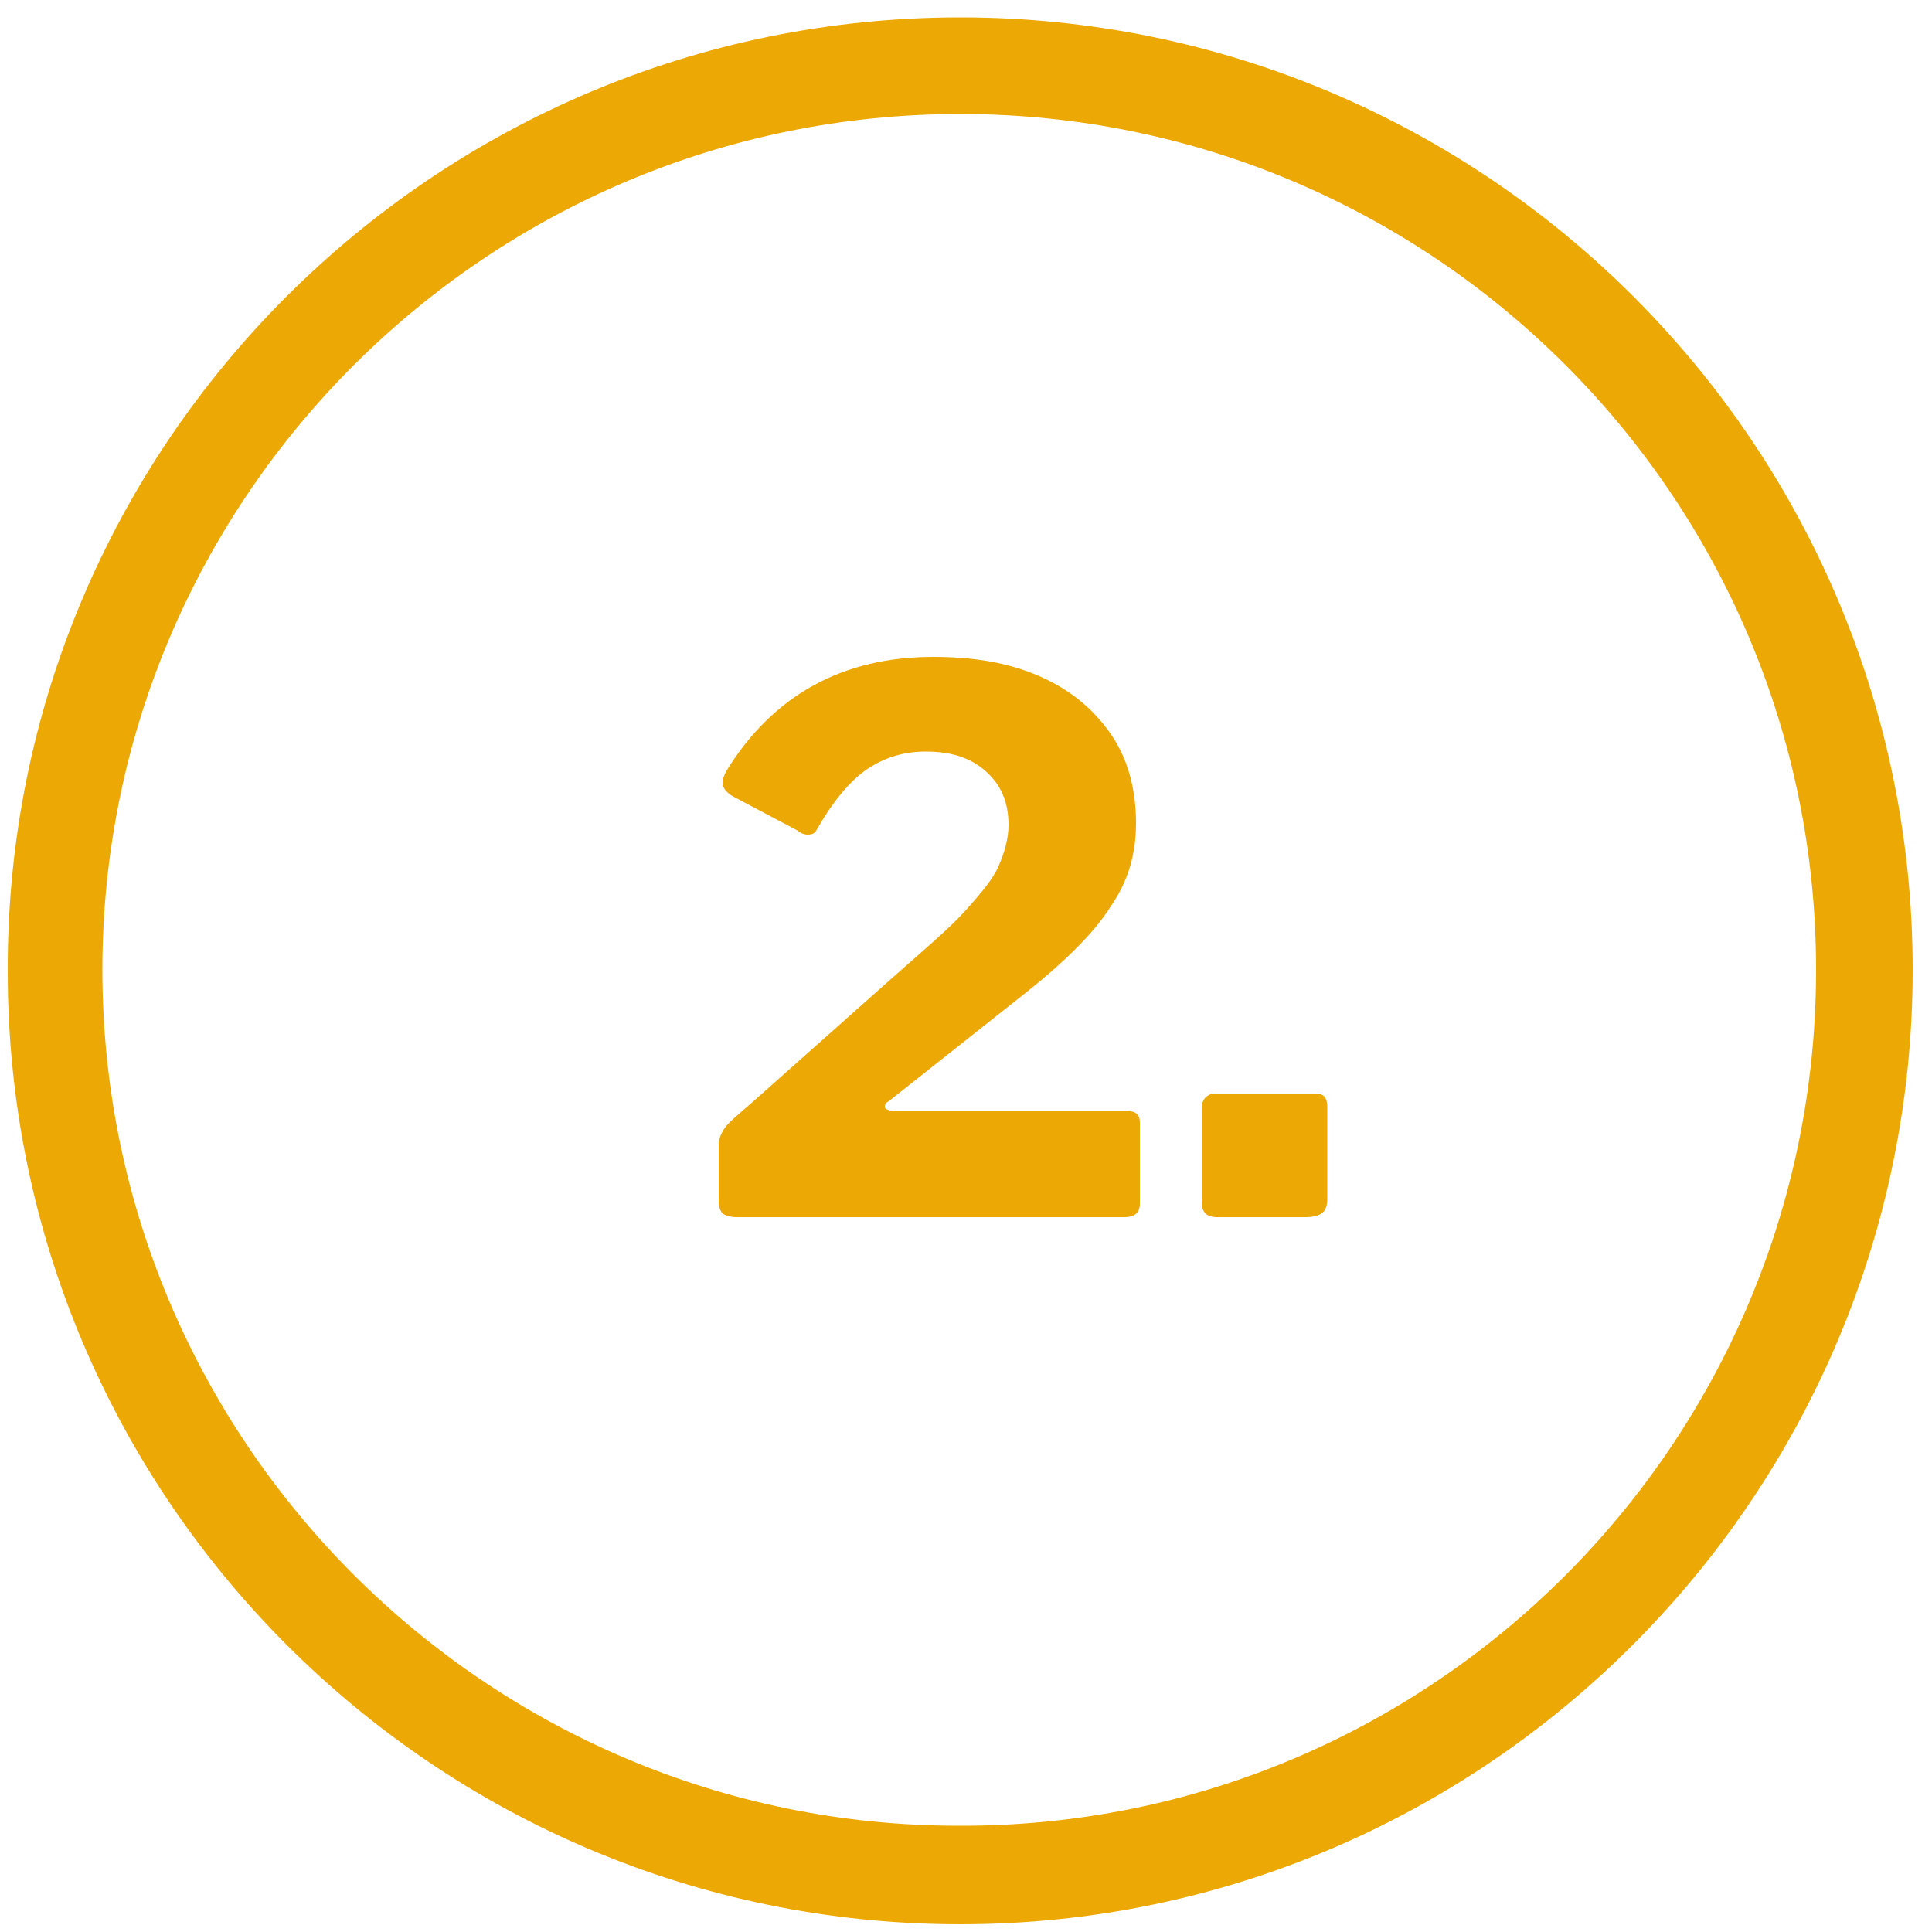 <?xml version="1.0" encoding="utf-8"?>
<!-- Generator: Adobe Illustrator 23.0.3, SVG Export Plug-In . SVG Version: 6.00 Build 0)  -->
<svg version="1.1" id="Vrstva_1" xmlns="http://www.w3.org/2000/svg" xmlns:xlink="http://www.w3.org/1999/xlink" x="0px" y="0px"
	 viewBox="0 0 100 100" style="enable-background:new 0 0 100 100;" xml:space="preserve">
<style type="text/css">
	.st0{fill:#ECA906;}
</style>
<g>
	<path class="st0" d="M49.7,99.6c-27.2,0-49.3-22.1-49.3-49.3C0.3,23,22.5,0.9,49.7,0.9S99,23,99,50.2C99,77.4,76.9,99.6,49.7,99.6z
		 M49.7,5.9C25.2,5.9,5.3,25.8,5.3,50.2s19.9,44.3,44.3,44.3C74.1,94.6,94,74.7,94,50.2S74.1,5.9,49.7,5.9z"/>
</g>
<g>
	<path class="st0" d="M46.2,50.6c1.7-1.5,3-2.6,3.8-3.5c0.8-0.9,1.4-1.6,1.7-2.3c0.3-0.7,0.5-1.4,0.5-2.1c0-1.2-0.4-2.1-1.2-2.8
		c-0.8-0.7-1.8-1-3.1-1c-1.1,0-2.1,0.3-3,0.9c-0.9,0.6-1.8,1.7-2.6,3.1c-0.1,0.2-0.2,0.3-0.5,0.3c-0.2,0-0.4-0.1-0.5-0.2l-3.4-1.8
		c-0.3-0.2-0.5-0.4-0.5-0.7c0-0.2,0.1-0.4,0.2-0.6C40,36,43.6,34,48.3,34c2.1,0,3.9,0.3,5.5,1c1.6,0.7,2.8,1.7,3.7,3
		c0.9,1.3,1.3,2.9,1.3,4.6c0,1.6-0.4,3-1.3,4.3c-0.8,1.3-2.3,2.8-4.3,4.4L46,57c-0.2,0.1-0.2,0.2-0.2,0.3c0,0.1,0.2,0.2,0.5,0.2h12
		c0.5,0,0.7,0.2,0.7,0.6v4.2c0,0.5-0.3,0.7-0.8,0.7H38.1c-0.3,0-0.6-0.1-0.7-0.2c-0.1-0.1-0.2-0.3-0.2-0.6v-3c0-0.2,0.1-0.5,0.3-0.8
		c0.2-0.3,0.7-0.7,1.5-1.4L46.2,50.6z"/>
	<path class="st0" d="M68.7,62.1c0,0.3-0.1,0.6-0.3,0.7C68.3,62.9,68,63,67.6,63H63c-0.6,0-0.8-0.3-0.8-0.8v-4.9
		c0-0.2,0.1-0.4,0.2-0.5c0.1-0.1,0.3-0.2,0.4-0.2h5.3c0.4,0,0.6,0.2,0.6,0.7V62.1z"/>
</g>
</svg>
